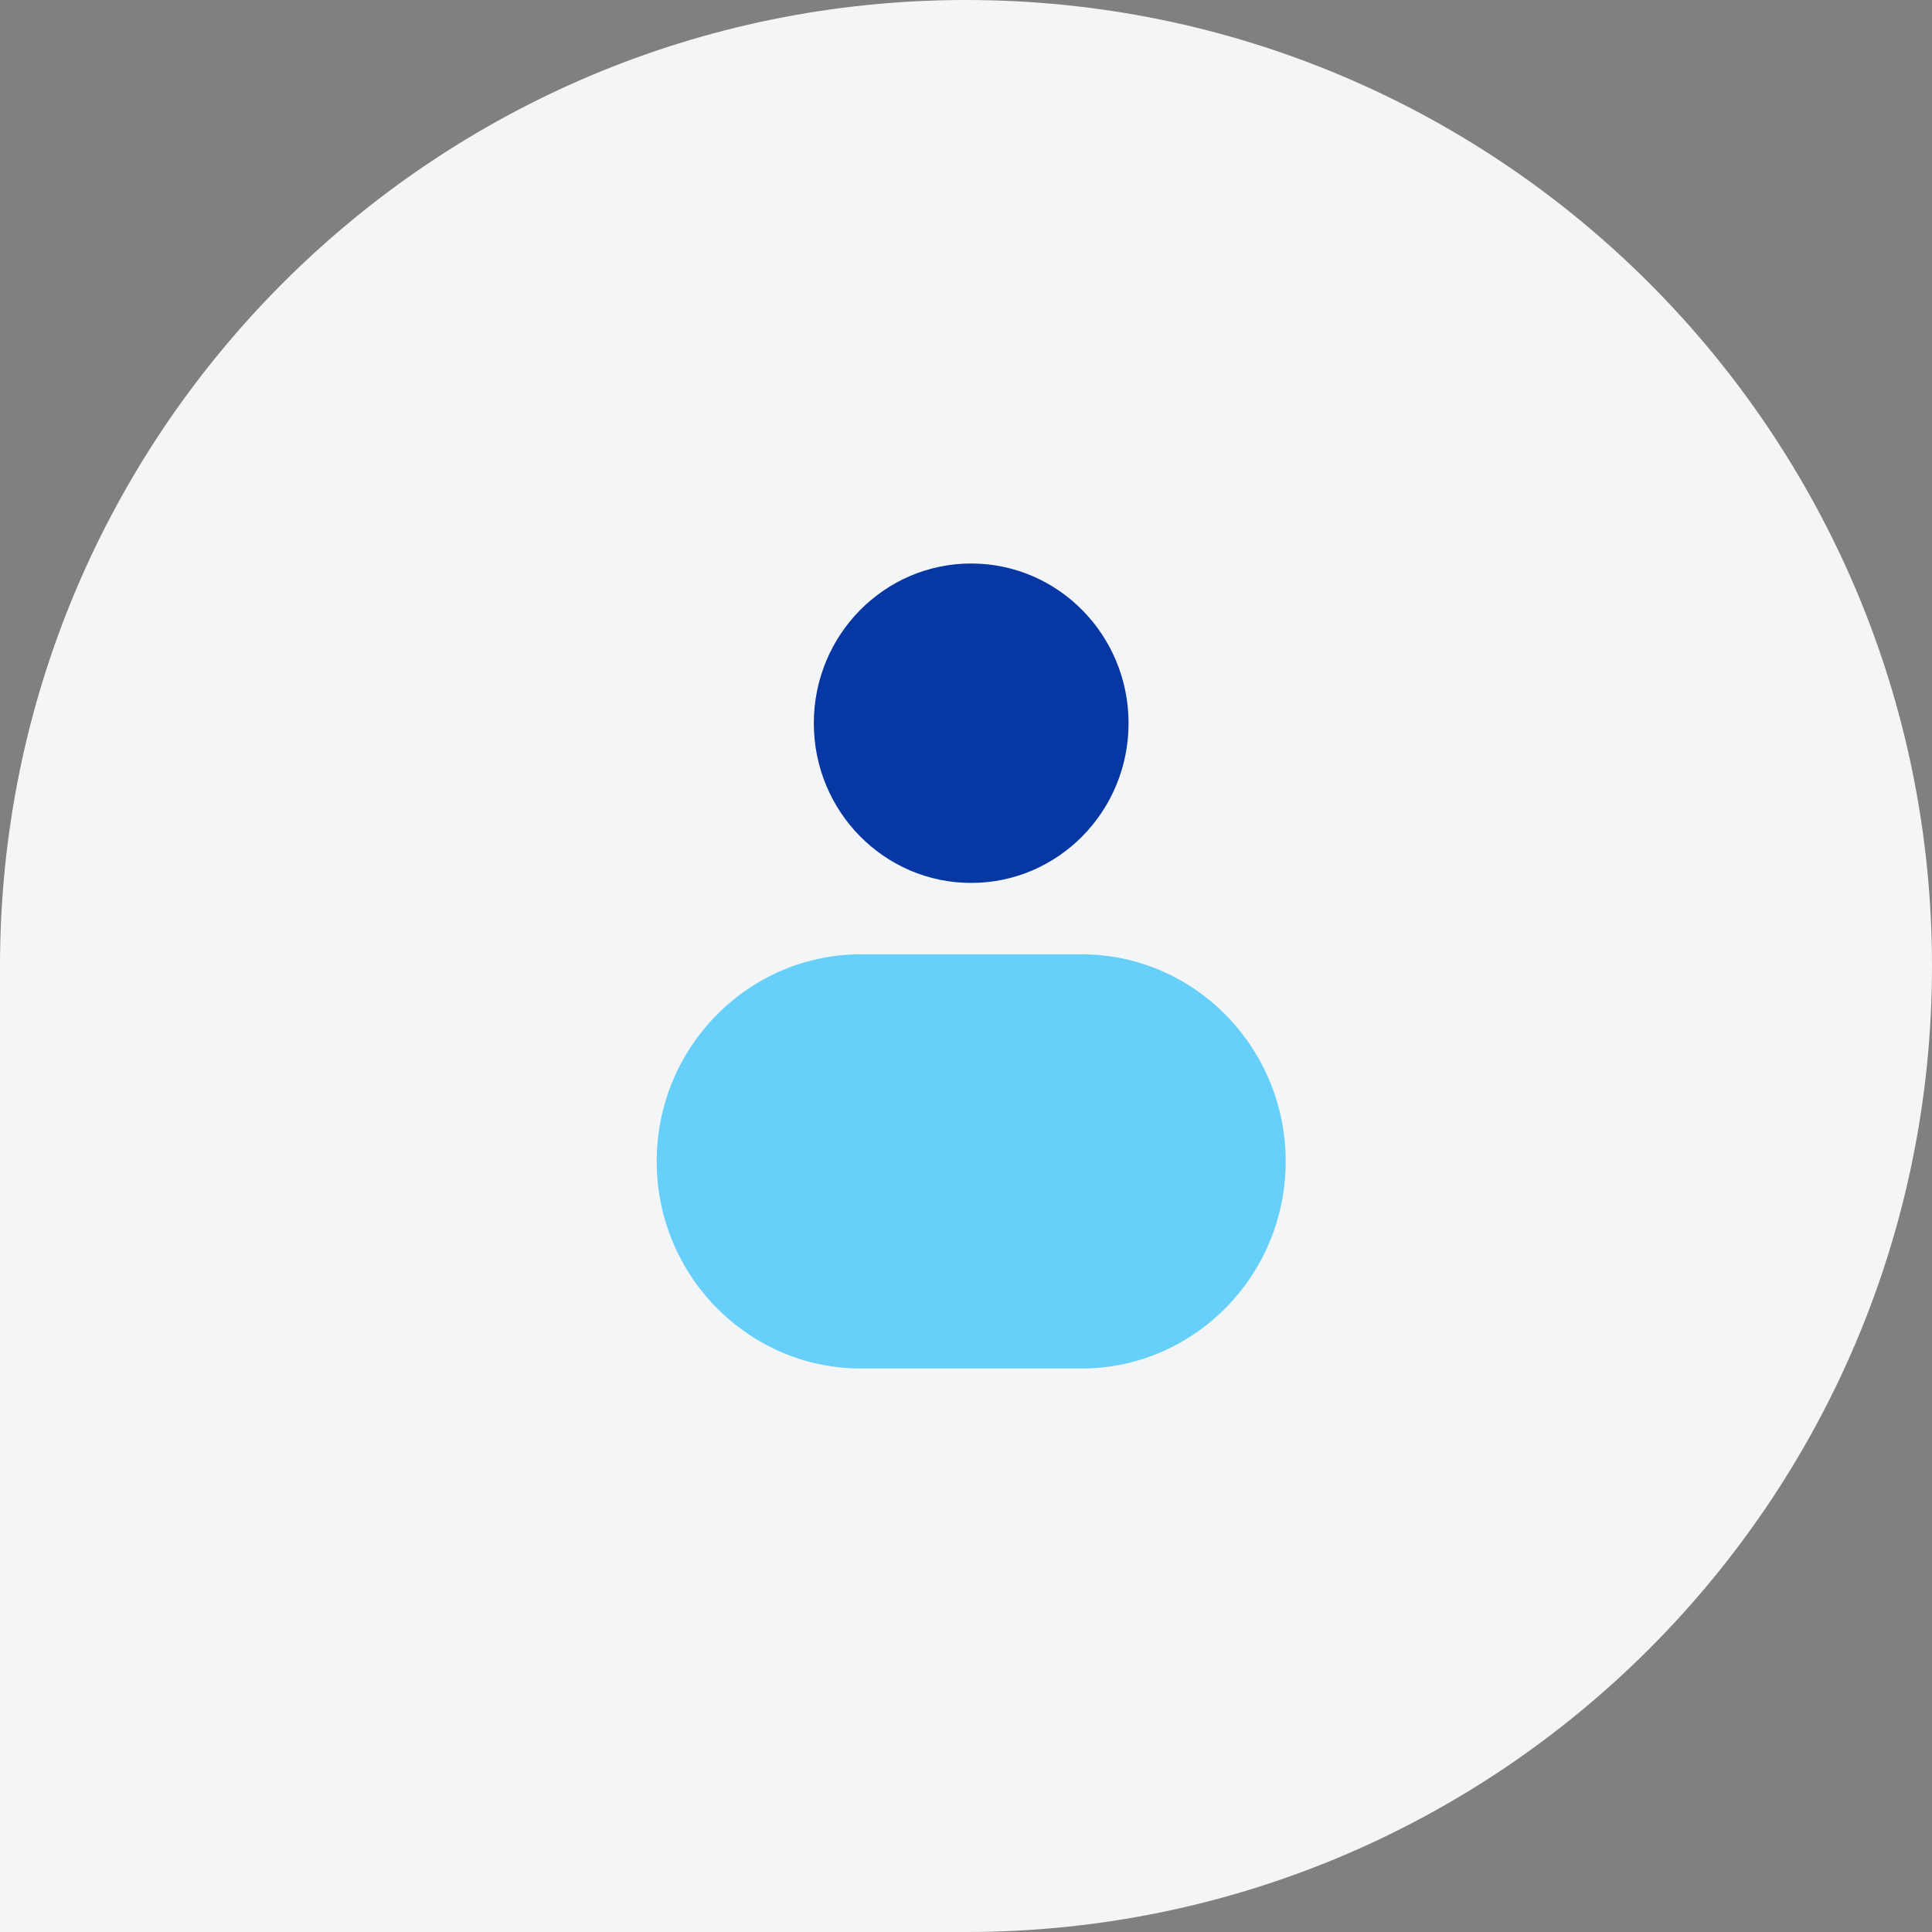 <?xml version="1.0" encoding="UTF-8"?> <svg xmlns="http://www.w3.org/2000/svg" width="72" height="72" viewBox="0 0 72 72" fill="none"><rect x="0" y="0" width="72" height="72" fill="#808080" stroke="none"/><path d="M0 36C0 16.118 16.118 0 36 0V0C55.882 0 72 16.118 72 36V36C72 55.882 55.882 72 36 72H0V36Z" fill="#F4F5F7"></path><g clip-path="url(#clip0_2261_3200)"><g clip-path="url(#clip1_2261_3200)"><g clip-path="url(#clip2_2261_3200)"><path d="M36.193 32.904C39.432 32.904 42.058 30.24 42.058 26.952C42.058 23.665 39.432 21 36.193 21C32.954 21 30.329 23.665 30.329 26.952C30.329 30.24 32.954 32.904 36.193 32.904Z" fill="#0637A3"></path><path d="M40.309 51H32.077C27.906 51 24.473 47.553 24.473 43.282C24.473 39.011 27.906 35.565 32.077 35.565H40.309C44.518 35.565 47.914 39.049 47.914 43.282C47.914 47.553 44.481 51 40.309 51Z" fill="#66CFFA"></path></g></g></g><defs><clipPath id="clip0_2261_3200"><rect width="25" height="30" fill="white" transform="translate(23.5 21)"></rect></clipPath><clipPath id="clip1_2261_3200"><rect width="25" height="30" fill="white" transform="translate(23.5 21)"></rect></clipPath><clipPath id="clip2_2261_3200"><rect width="25" height="30" fill="white" transform="translate(23.5 21)"></rect></clipPath></defs></svg> 